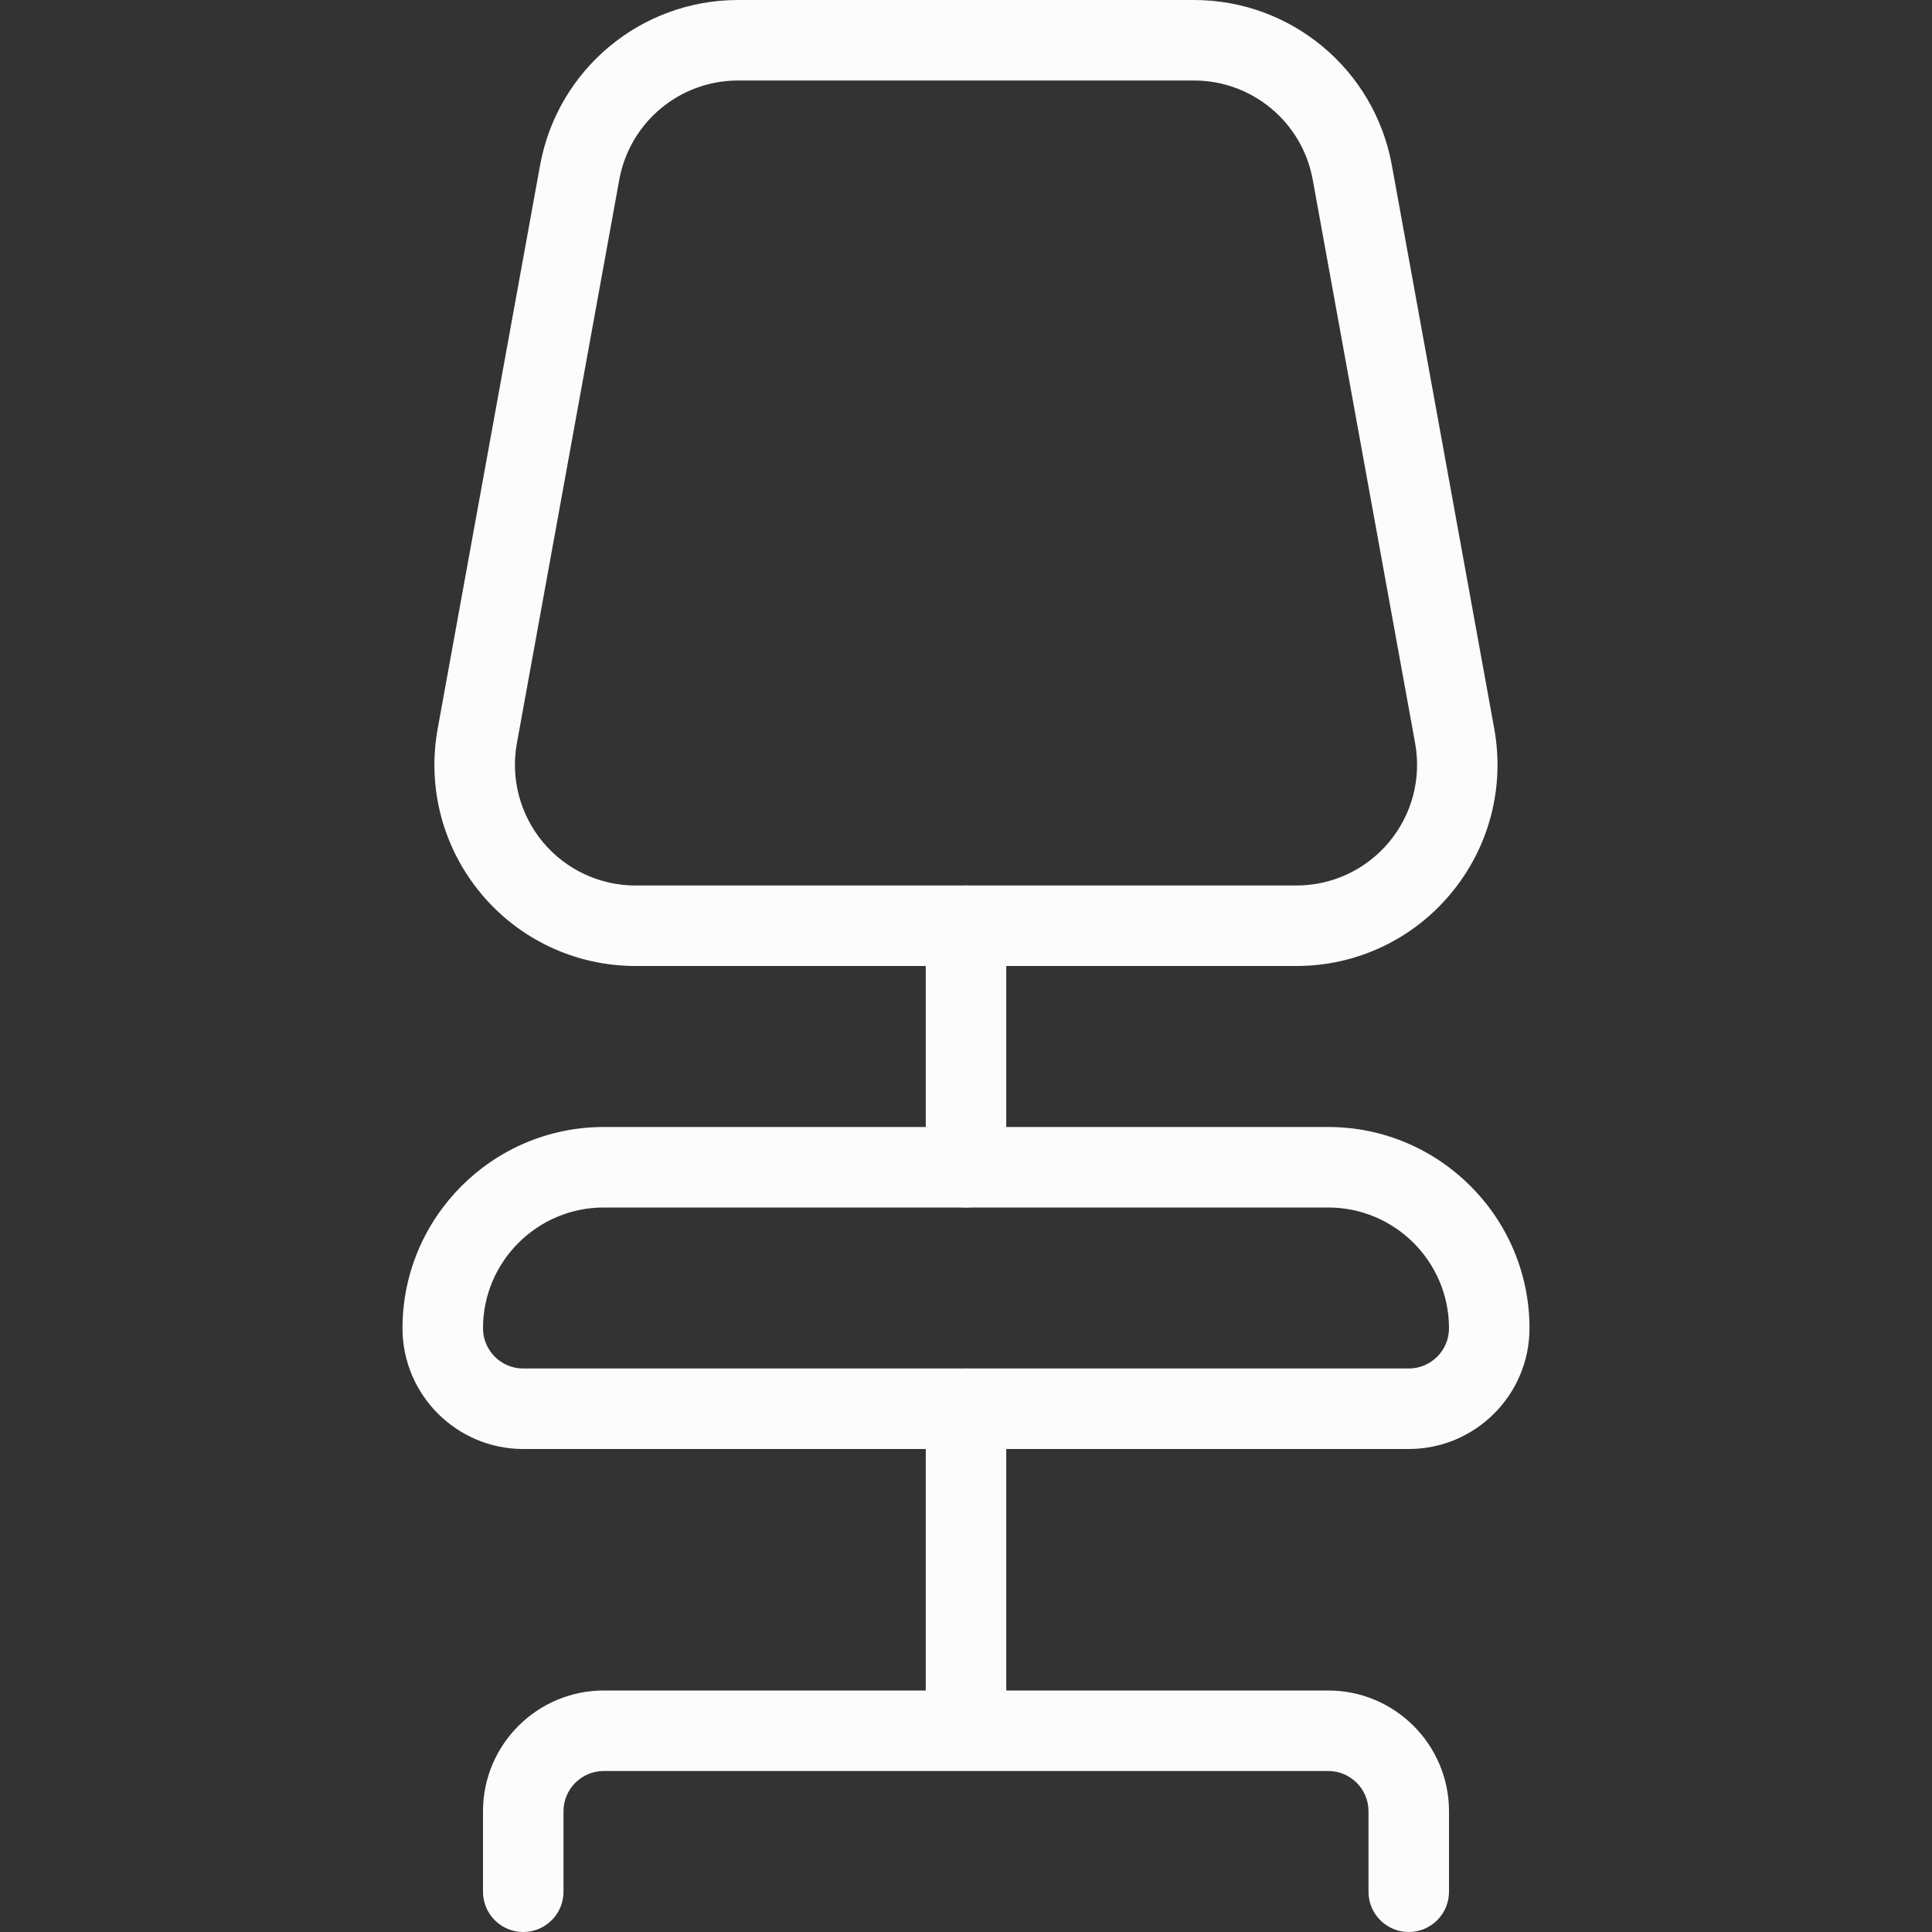 <?xml version="1.0" encoding="UTF-8"?> <svg xmlns="http://www.w3.org/2000/svg" width="48" height="48" viewBox="0 0 48 48" fill="none"><rect x="0" y="0" width="48" height="48" fill="#333333" stroke="none"/> <g clip-path="url(#clip0)"> <path d="M32.208 24H15.792C14.304 24 12.906 23.346 11.954 22.204C11.002 21.062 10.608 19.568 10.874 18.106L13.418 4.106C13.852 1.726 15.92 0 18.338 0H29.662C32.078 0 34.148 1.726 34.58 4.104L37.124 18.104C37.39 19.566 36.996 21.062 36.044 22.202C35.092 23.346 33.694 24 32.208 24ZM18.338 2C16.888 2 15.646 3.036 15.386 4.464L12.842 18.464C12.682 19.342 12.92 20.238 13.49 20.924C14.062 21.608 14.9 22 15.792 22H32.206C33.098 22 33.938 21.608 34.51 20.922C35.082 20.236 35.318 19.34 35.158 18.462L32.614 4.462C32.354 3.036 31.112 2 29.662 2H18.338Z" fill="#FCFCFC"></path> <path d="M35 36H13C11.346 36 10 34.654 10 33C10 30.244 12.244 28 15 28H33C35.756 28 38 30.244 38 33C38 34.654 36.654 36 35 36ZM15 30C13.346 30 12 31.346 12 33C12 33.552 12.448 34 13 34H35C35.552 34 36 33.552 36 33C36 31.346 34.654 30 33 30H15Z" fill="#FCFCFC"></path> <path d="M35 48C34.448 48 34 47.552 34 47V45C34 44.448 33.552 44 33 44H15C14.448 44 14 44.448 14 45V47C14 47.552 13.552 48 13 48C12.448 48 12 47.552 12 47V45C12 43.346 13.346 42 15 42H33C34.654 42 36 43.346 36 45V47C36 47.552 35.552 48 35 48Z" fill="#FCFCFC"></path> <path d="M24 30C23.448 30 23 29.552 23 29V23C23 22.448 23.448 22 24 22C24.552 22 25 22.448 25 23V29C25 29.552 24.552 30 24 30Z" fill="#FCFCFC"></path> <path d="M24 43C23.448 43 23 42.552 23 42V35C23 34.448 23.448 34 24 34C24.552 34 25 34.448 25 35V42C25 42.552 24.552 43 24 43Z" fill="#FCFCFC"></path> </g> <defs> <clipPath id="clip0"> <rect width="48" height="48" fill="white"></rect> </clipPath> </defs> </svg> 